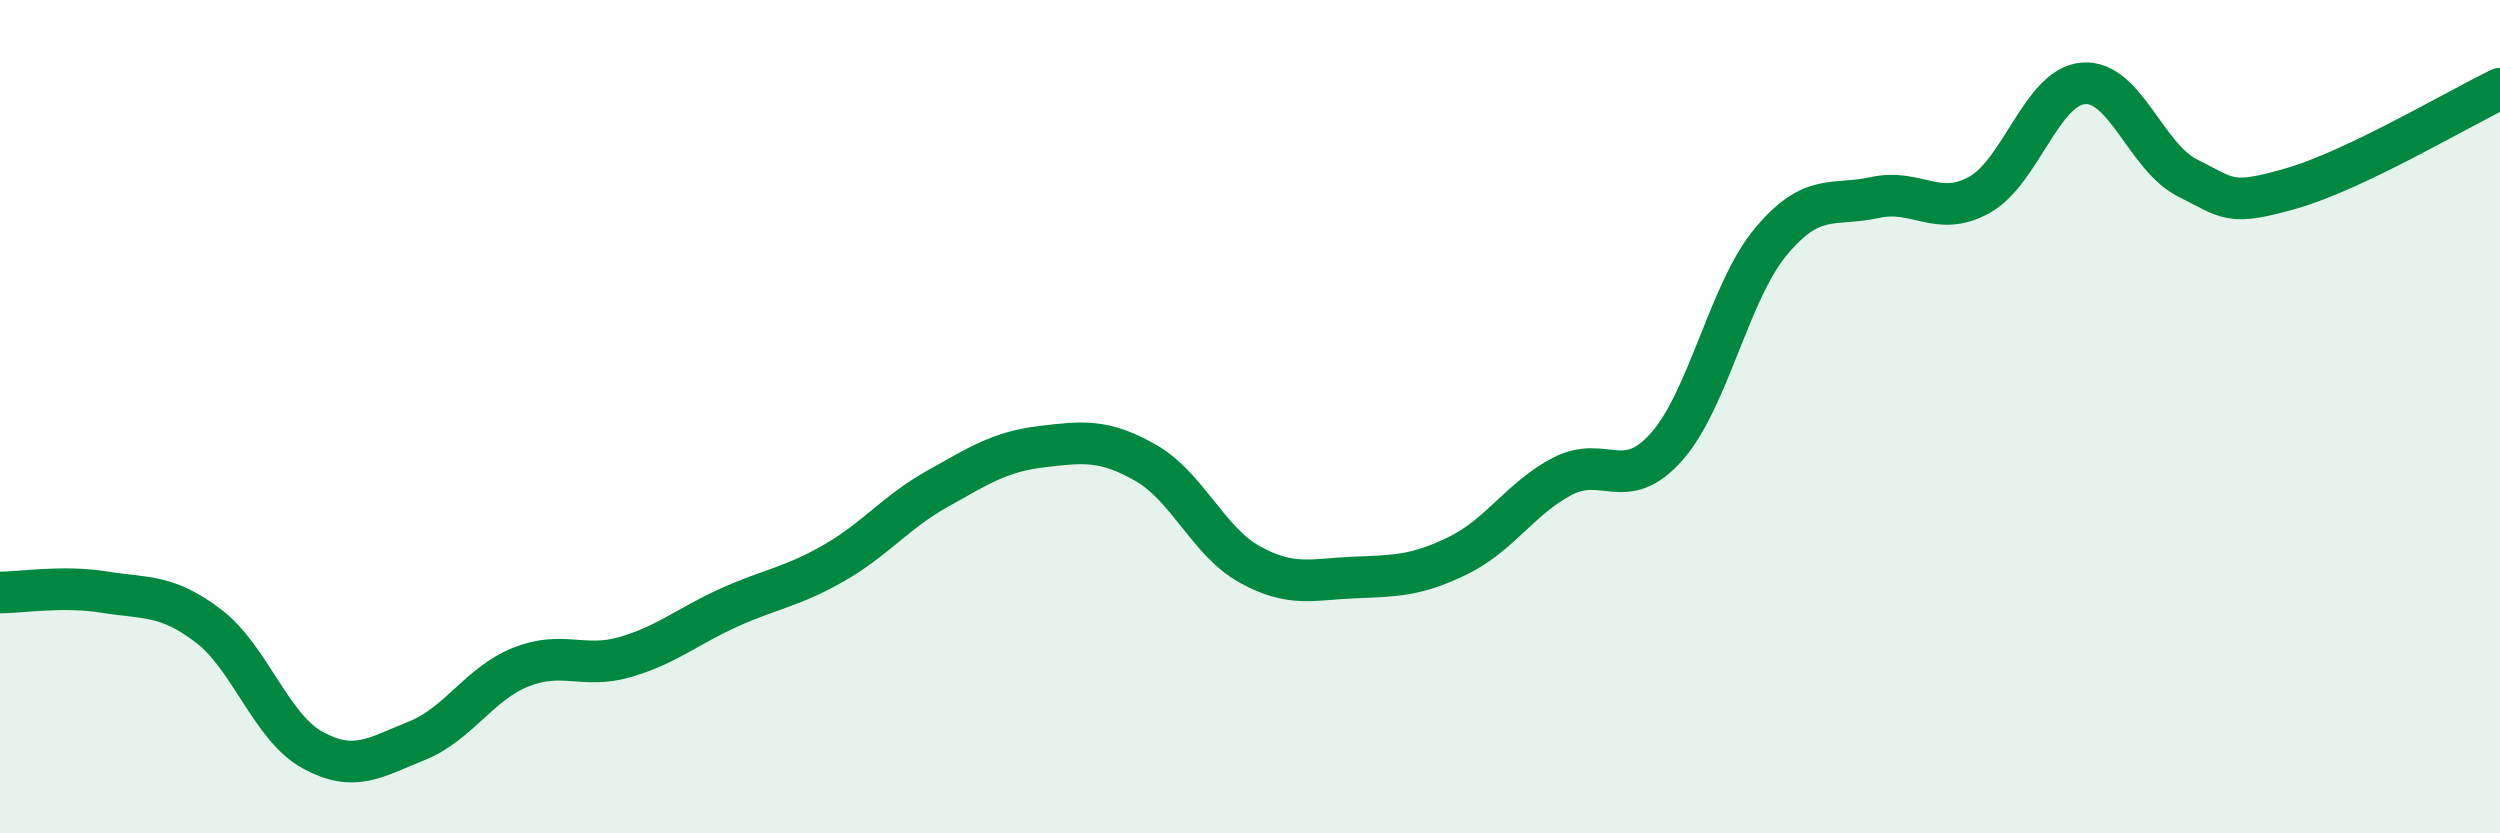 
    <svg width="60" height="20" viewBox="0 0 60 20" xmlns="http://www.w3.org/2000/svg">
      <path
        d="M 0,14.22 C 0.5,14.22 1.5,14.05 2.5,14.21 C 3.5,14.37 4,14.26 5,15.02 C 6,15.78 6.5,17.45 7.5,18 C 8.5,18.55 9,18.18 10,17.78 C 11,17.38 11.5,16.41 12.5,16.01 C 13.5,15.61 14,16.06 15,15.77 C 16,15.48 16.5,15.03 17.5,14.58 C 18.5,14.13 19,14.09 20,13.52 C 21,12.95 21.5,12.29 22.5,11.73 C 23.5,11.17 24,10.84 25,10.72 C 26,10.6 26.5,10.54 27.5,11.11 C 28.5,11.68 29,13 30,13.55 C 31,14.1 31.5,13.9 32.5,13.86 C 33.5,13.82 34,13.82 35,13.33 C 36,12.84 36.5,11.95 37.5,11.43 C 38.5,10.91 39,11.85 40,10.72 C 41,9.59 41.5,7 42.5,5.8 C 43.5,4.6 44,4.96 45,4.74 C 46,4.52 46.5,5.23 47.5,4.68 C 48.5,4.13 49,2.08 50,2 C 51,1.92 51.5,3.77 52.5,4.27 C 53.5,4.77 53.5,4.95 55,4.52 C 56.5,4.09 59,2.61 60,2.13L60 20L0 20Z"
        fill="#008740"
        opacity="0.1"
        stroke-linecap="round"
        stroke-linejoin="round"
      />
      <path
        d="M 0,14.22 C 0.5,14.22 1.5,14.05 2.5,14.21 C 3.5,14.37 4,14.26 5,15.02 C 6,15.78 6.5,17.45 7.5,18 C 8.5,18.55 9,18.18 10,17.78 C 11,17.38 11.5,16.41 12.5,16.01 C 13.5,15.61 14,16.06 15,15.77 C 16,15.48 16.5,15.03 17.5,14.58 C 18.5,14.13 19,14.09 20,13.52 C 21,12.95 21.5,12.29 22.5,11.73 C 23.5,11.17 24,10.84 25,10.72 C 26,10.6 26.5,10.54 27.5,11.11 C 28.5,11.68 29,13 30,13.55 C 31,14.1 31.5,13.9 32.5,13.86 C 33.5,13.82 34,13.82 35,13.33 C 36,12.84 36.5,11.95 37.5,11.43 C 38.5,10.91 39,11.85 40,10.72 C 41,9.59 41.5,7 42.5,5.8 C 43.5,4.6 44,4.96 45,4.74 C 46,4.52 46.5,5.23 47.5,4.68 C 48.5,4.13 49,2.08 50,2 C 51,1.92 51.5,3.77 52.5,4.27 C 53.5,4.77 53.5,4.95 55,4.52 C 56.5,4.09 59,2.61 60,2.13"
        stroke="#008740"
        stroke-width="1"
        fill="none"
        stroke-linecap="round"
        stroke-linejoin="round"
      />
    </svg>
  